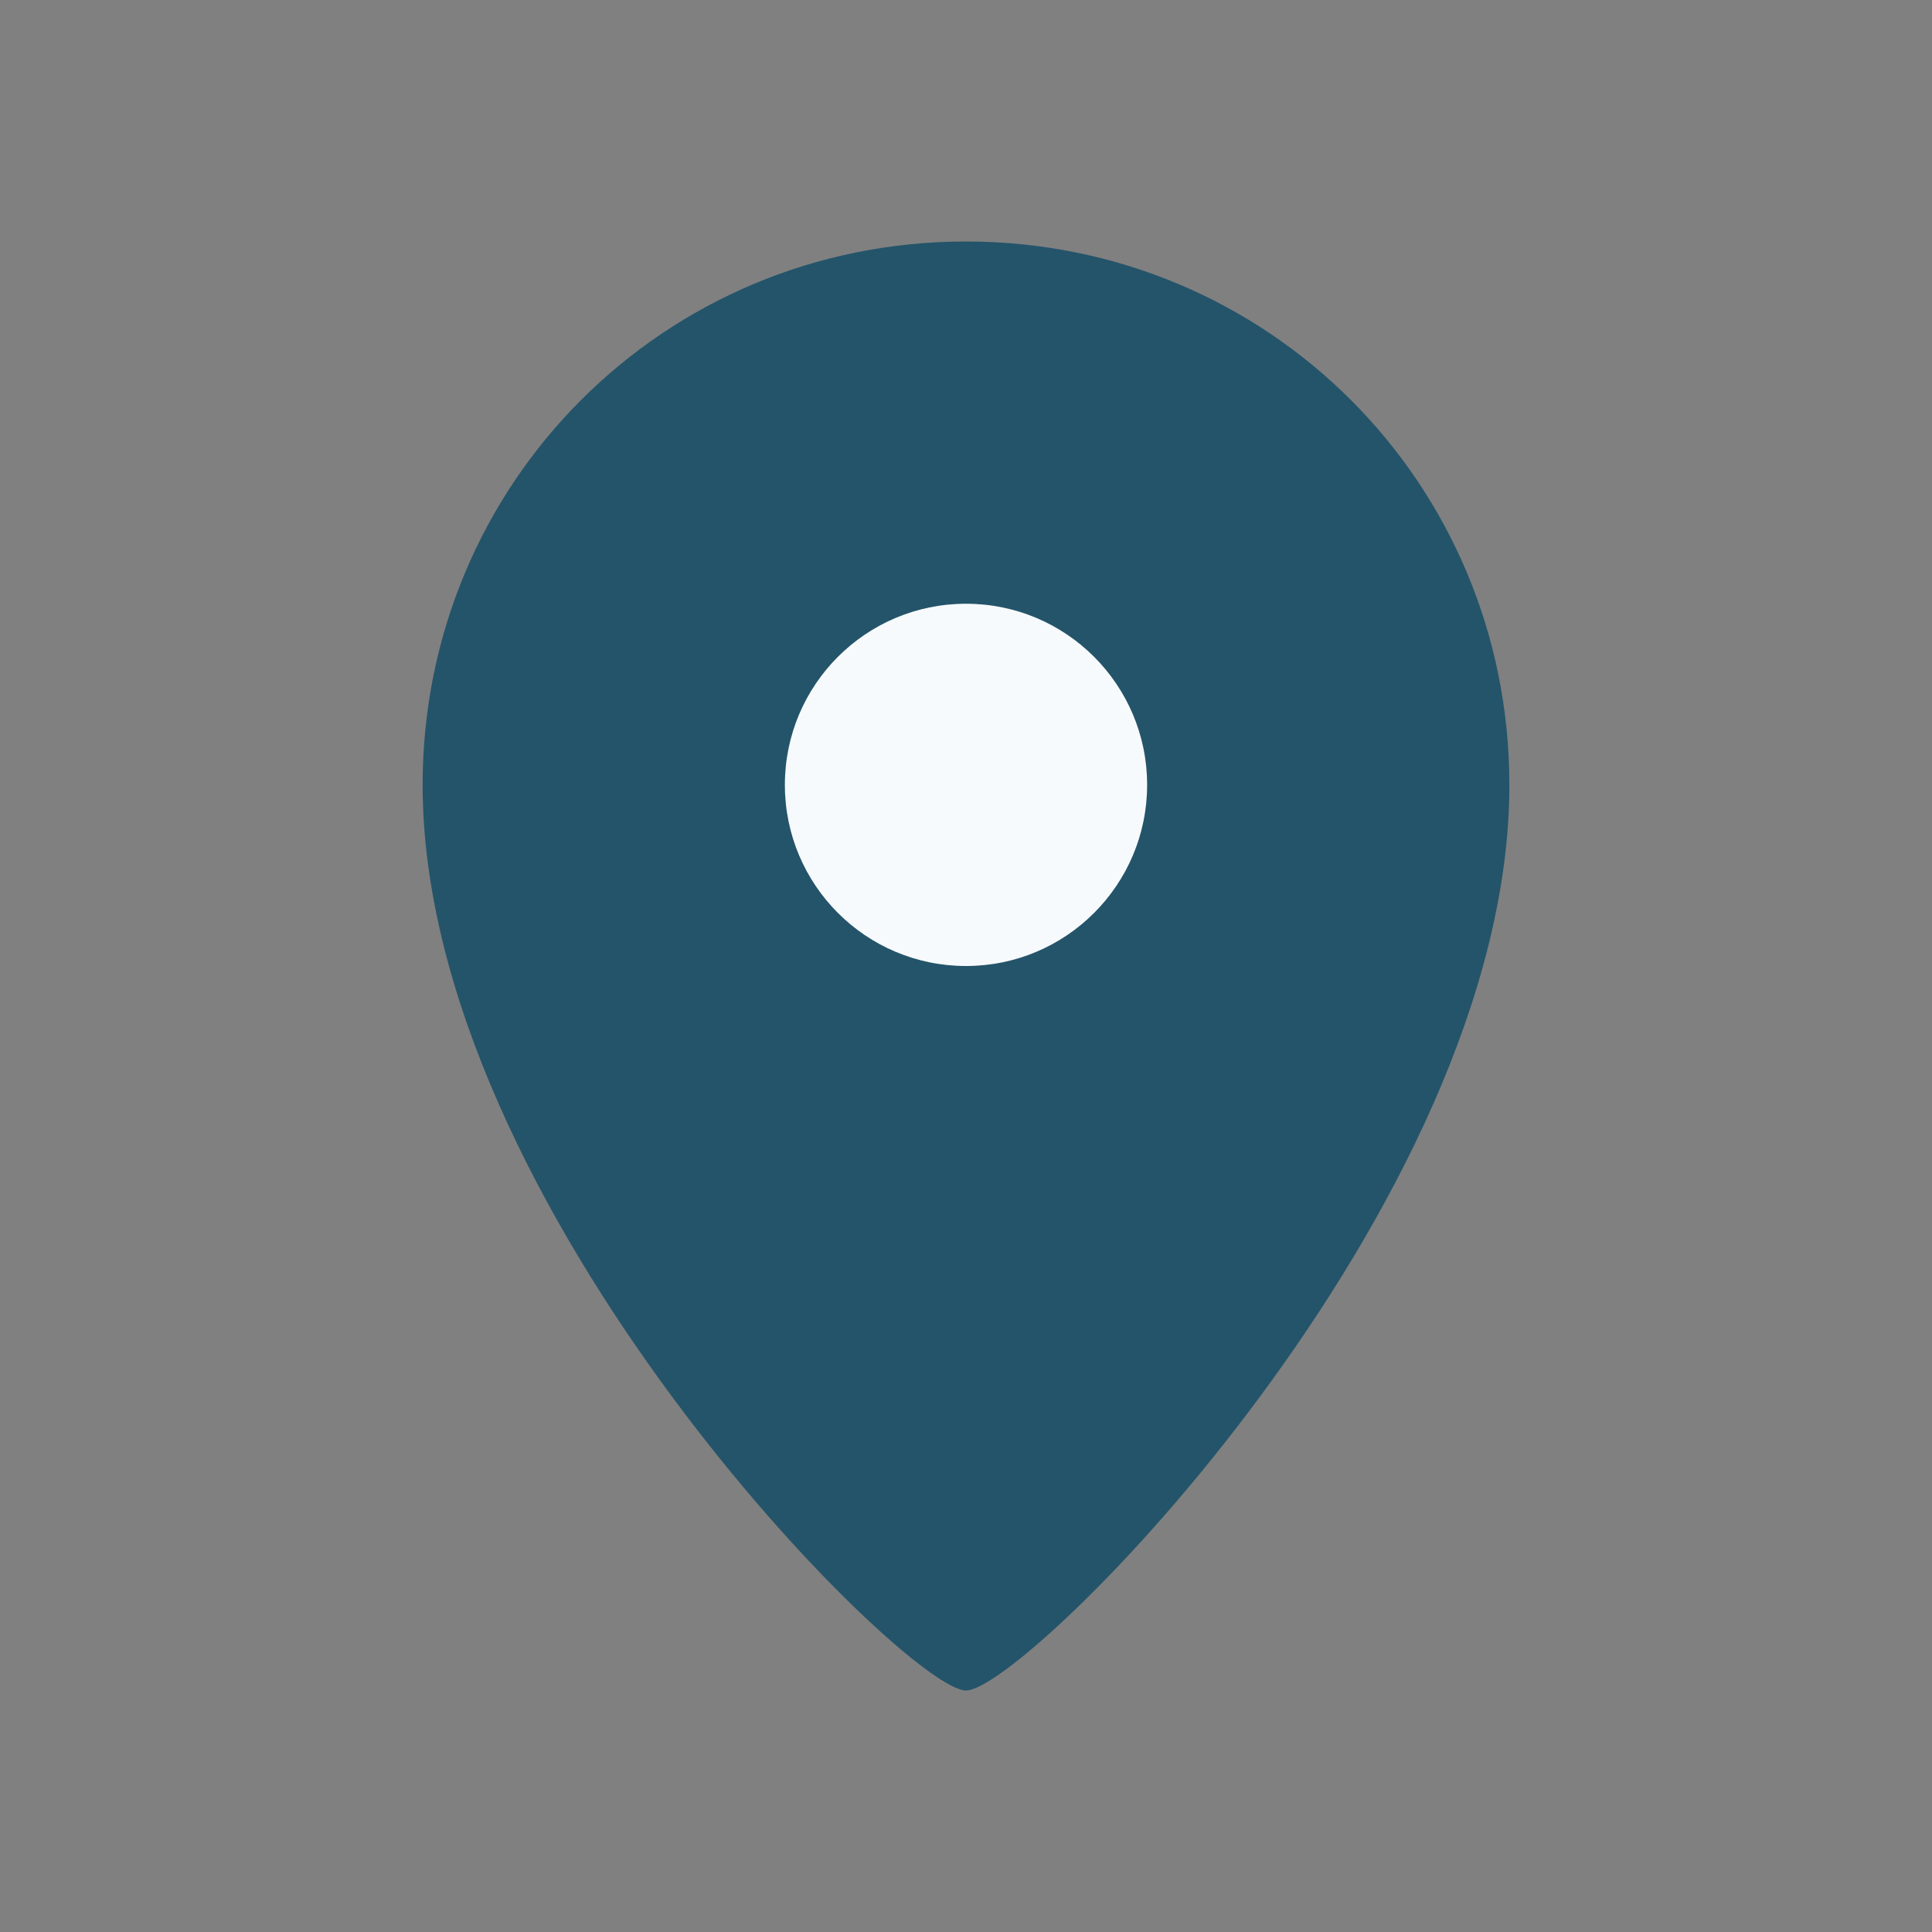 <?xml version="1.0" encoding="UTF-8"?>
<svg xmlns="http://www.w3.org/2000/svg" width="32" height="32" viewBox="0 0 32 32"><rect x="0" y="0" width="32" height="32" fill="#808080" stroke="none"/><path d="M16 4c-5 0-9 4-9 9 0 7 8 15 9 15s9-8 9-15c0-5-4-9-9-9z" fill="#24546A"/><circle cx="16" cy="13" r="3" fill="#F7FAFC"/></svg>